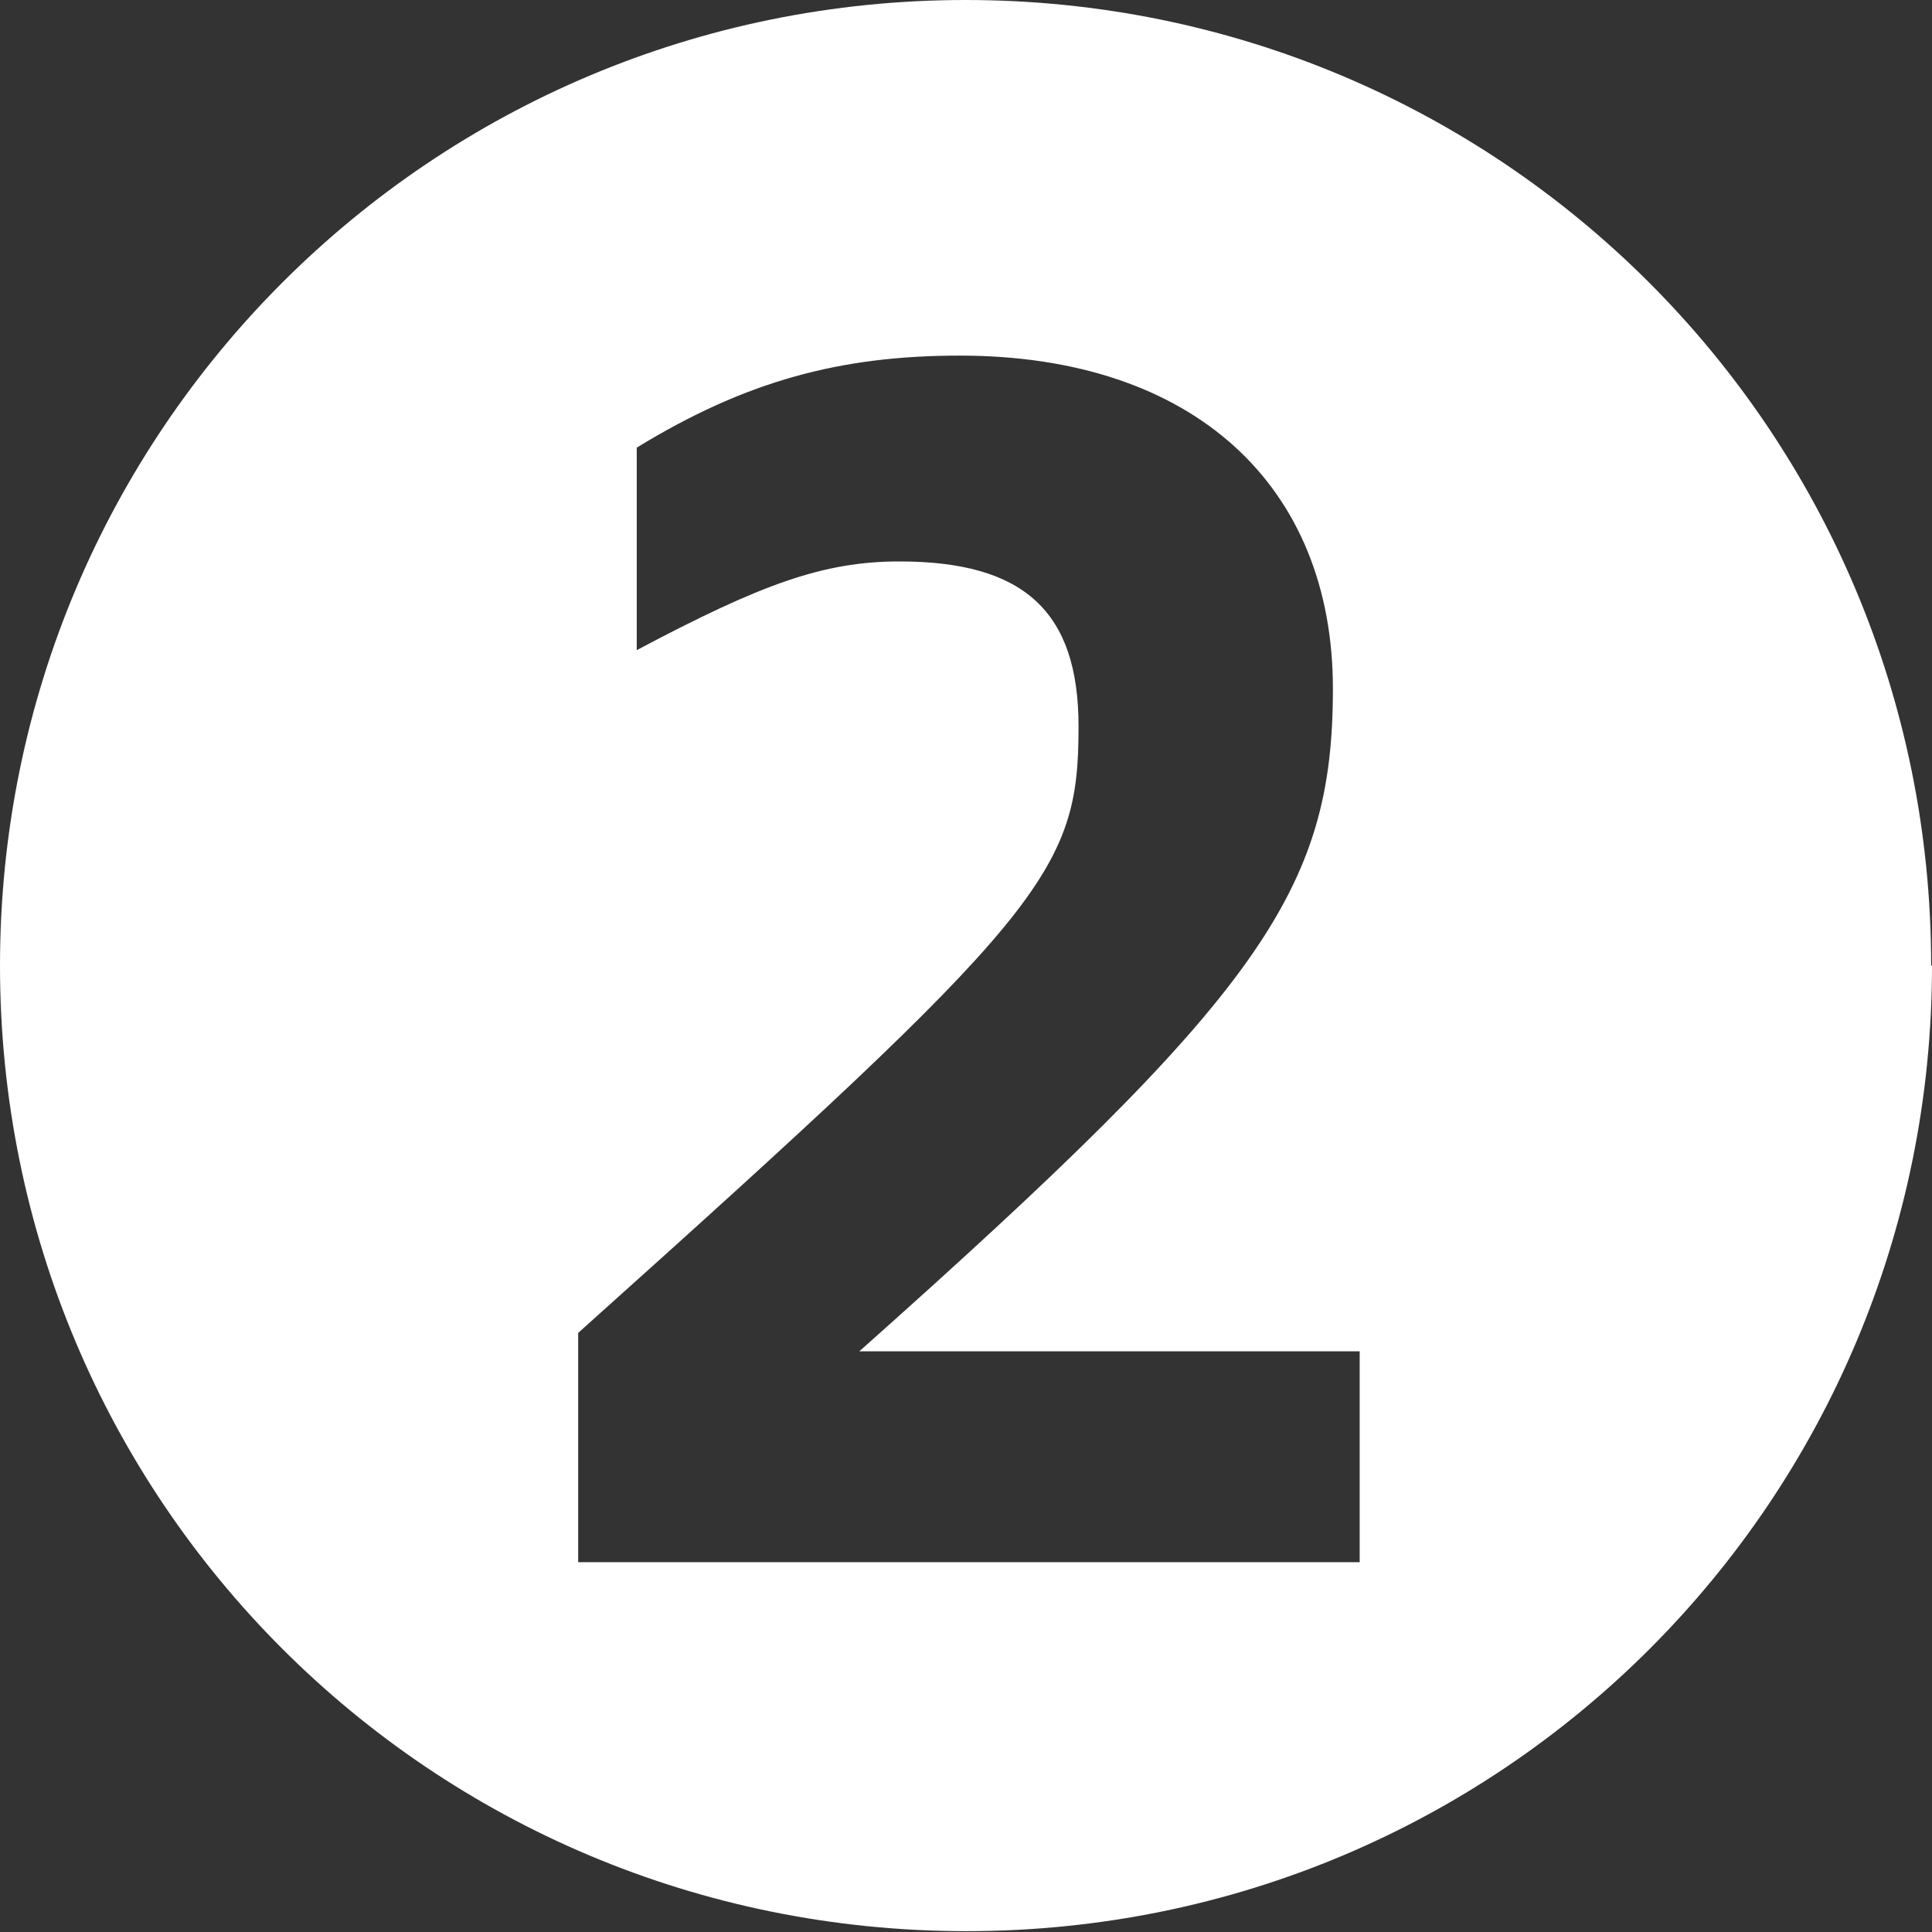 <?xml version="1.0" encoding="UTF-8"?>
<svg id="_レイヤー_2" data-name="レイヤー 2" xmlns="http://www.w3.org/2000/svg" viewBox="0 0 23.09 23.09">
  <rect x="0" y="0" width="23.09" height="23.09" fill="#333333" stroke="none"/>
  <g id="_レイヤー_1-2" data-name="レイヤー 1">
    <path d="m23.09,11.54c0,6.38-5.14,11.54-11.54,11.54S0,17.93,0,11.54,5.16,0,11.54,0s11.54,5.14,11.54,11.54Zm-6.84,4.61h-5.98c4.8-4.27,5.66-5.5,5.66-7.92s-1.66-3.98-4.46-3.98c-1.44,0-2.57.31-3.86,1.1v2.42c1.49-.79,2.23-1.06,3.14-1.06,1.49,0,2.14.6,2.14,1.97,0,1.75-.38,2.23-5.98,7.25v2.74h9.34v-2.52Z" fill="#fff"/>
  </g>
</svg>